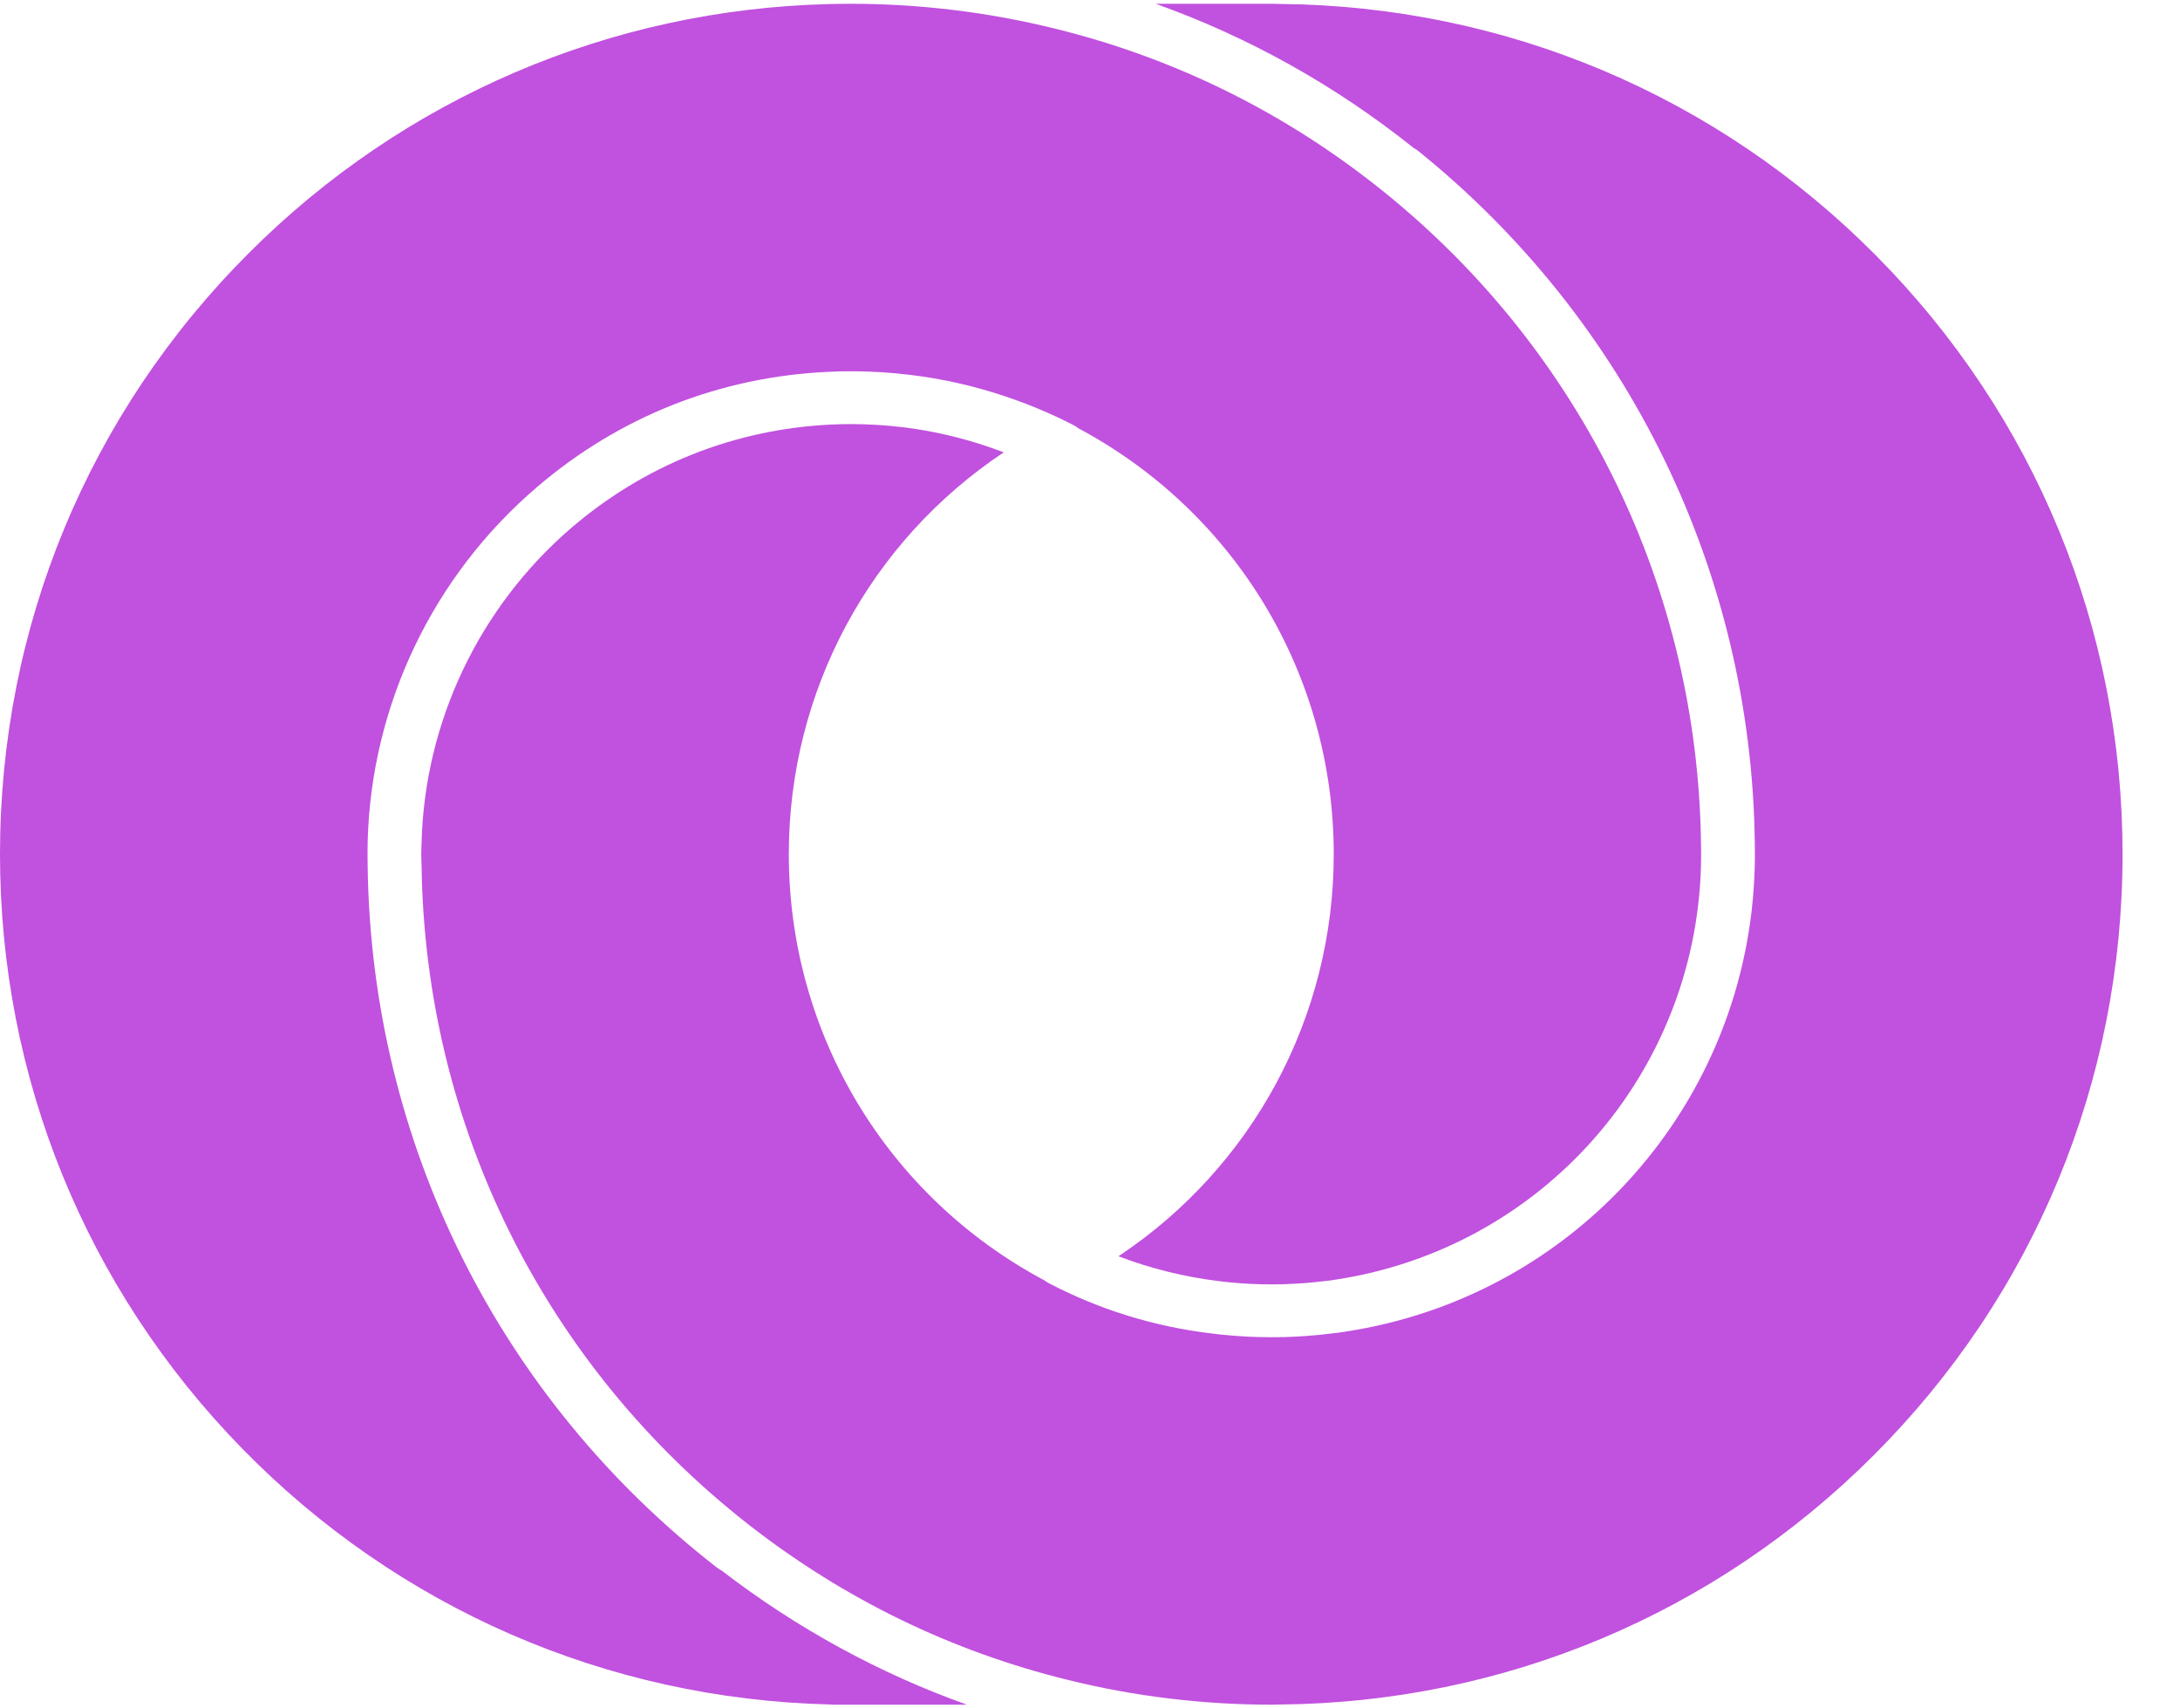 <?xml version="1.0" encoding="UTF-8"?> <svg xmlns="http://www.w3.org/2000/svg" width="37" height="29" viewBox="0 0 37 29" fill="none"><g clip-path="url(#clip0_683_496)"><path d="M12.171 26.612C8.464 23.732 6.303 19.393 6.24 14.707C6.24 14.67 6.239 14.639 6.239 14.608C6.238 14.572 6.238 14.536 6.238 14.499C6.238 14.463 6.238 14.428 6.239 14.392C6.239 14.362 6.24 14.331 6.24 14.3C6.24 14.296 6.24 14.292 6.24 14.288C6.299 11.97 7.348 9.775 9.117 8.266C10.512 7.071 12.221 6.395 14.058 6.312C14.171 6.305 14.298 6.302 14.444 6.302C14.778 6.302 15.117 6.323 15.451 6.364C15.994 6.429 16.535 6.551 17.058 6.727C17.467 6.864 17.86 7.03 18.227 7.22C18.253 7.234 18.278 7.25 18.301 7.269C20.978 8.7 22.637 11.462 22.637 14.499C22.637 17.271 21.257 19.813 18.983 21.325C19.53 21.534 20.101 21.675 20.687 21.747C20.756 21.756 20.825 21.764 20.896 21.77C21.12 21.792 21.346 21.802 21.572 21.802H21.602C21.657 21.802 21.714 21.802 21.769 21.8C21.892 21.796 22.014 21.79 22.134 21.781C22.14 21.78 22.147 21.78 22.153 21.78C22.269 21.77 22.382 21.759 22.496 21.745C22.563 21.738 22.618 21.731 22.673 21.721C26.177 21.186 28.78 18.23 28.87 14.69C28.872 14.624 28.872 14.562 28.872 14.499C28.872 14.437 28.872 14.377 28.87 14.315C28.814 10 26.855 5.975 23.496 3.263C21.839 1.924 19.955 0.989 17.898 0.484C16.77 0.206 15.606 0.064 14.437 0.064C14.315 0.064 14.194 0.067 14.073 0.069C10.358 0.159 6.86 1.659 4.227 4.292C1.501 7.016 0 10.641 0 14.499C0 18.294 1.46 21.877 4.111 24.59C6.757 27.297 10.296 28.84 14.076 28.933C14.094 28.933 14.111 28.934 14.128 28.937H16.411C14.919 28.404 13.524 27.641 12.248 26.66C12.222 26.647 12.196 26.631 12.171 26.612Z" fill="#C151DF"></path><path d="M31.795 24.709C34.523 21.984 36.025 18.358 36.025 14.499C36.025 10.667 34.538 7.057 31.839 4.336C29.142 1.617 25.547 0.1 21.718 0.067C21.712 0.067 21.706 0.066 21.7 0.066C21.669 0.065 21.637 0.064 21.606 0.064H19.614C21.195 0.629 22.663 1.449 23.995 2.513C24.021 2.526 24.046 2.542 24.069 2.561C27.64 5.44 29.723 9.717 29.783 14.294C29.785 14.357 29.785 14.427 29.785 14.499C29.785 14.572 29.785 14.644 29.782 14.716C29.681 18.697 26.751 22.017 22.816 22.607C22.749 22.618 22.674 22.628 22.597 22.636C22.458 22.654 22.327 22.667 22.207 22.675C22.201 22.676 22.194 22.676 22.187 22.677C22.053 22.688 21.925 22.692 21.801 22.697C21.731 22.699 21.658 22.699 21.588 22.699H21.572C21.318 22.699 21.063 22.687 20.814 22.663C20.736 22.657 20.657 22.647 20.578 22.637C19.603 22.523 18.667 22.235 17.797 21.78C17.773 21.768 17.75 21.753 17.729 21.736C15.049 20.307 13.388 17.542 13.388 14.499C13.388 11.73 14.766 9.19 17.037 7.678C16.947 7.645 16.857 7.612 16.765 7.581C16.298 7.423 15.819 7.313 15.342 7.254C15.044 7.218 14.742 7.199 14.444 7.199C14.315 7.199 14.204 7.202 14.104 7.207C12.462 7.286 10.936 7.895 9.687 8.969C8.129 10.314 7.205 12.261 7.155 14.311C7.152 14.382 7.15 14.44 7.15 14.499C7.15 14.562 7.153 14.624 7.155 14.686C7.212 19.093 9.237 23.17 12.711 25.884C14.328 27.146 16.15 28.032 18.127 28.517C19.253 28.796 20.417 28.937 21.588 28.937C21.606 28.937 21.625 28.936 21.644 28.936C21.67 28.935 21.696 28.934 21.722 28.934C25.526 28.901 29.104 27.4 31.795 24.709Z" fill="#C151DF"></path></g><defs><clipPath id="clip0_683_496"><rect width="36.025" height="29" fill="white"></rect></clipPath></defs></svg> 